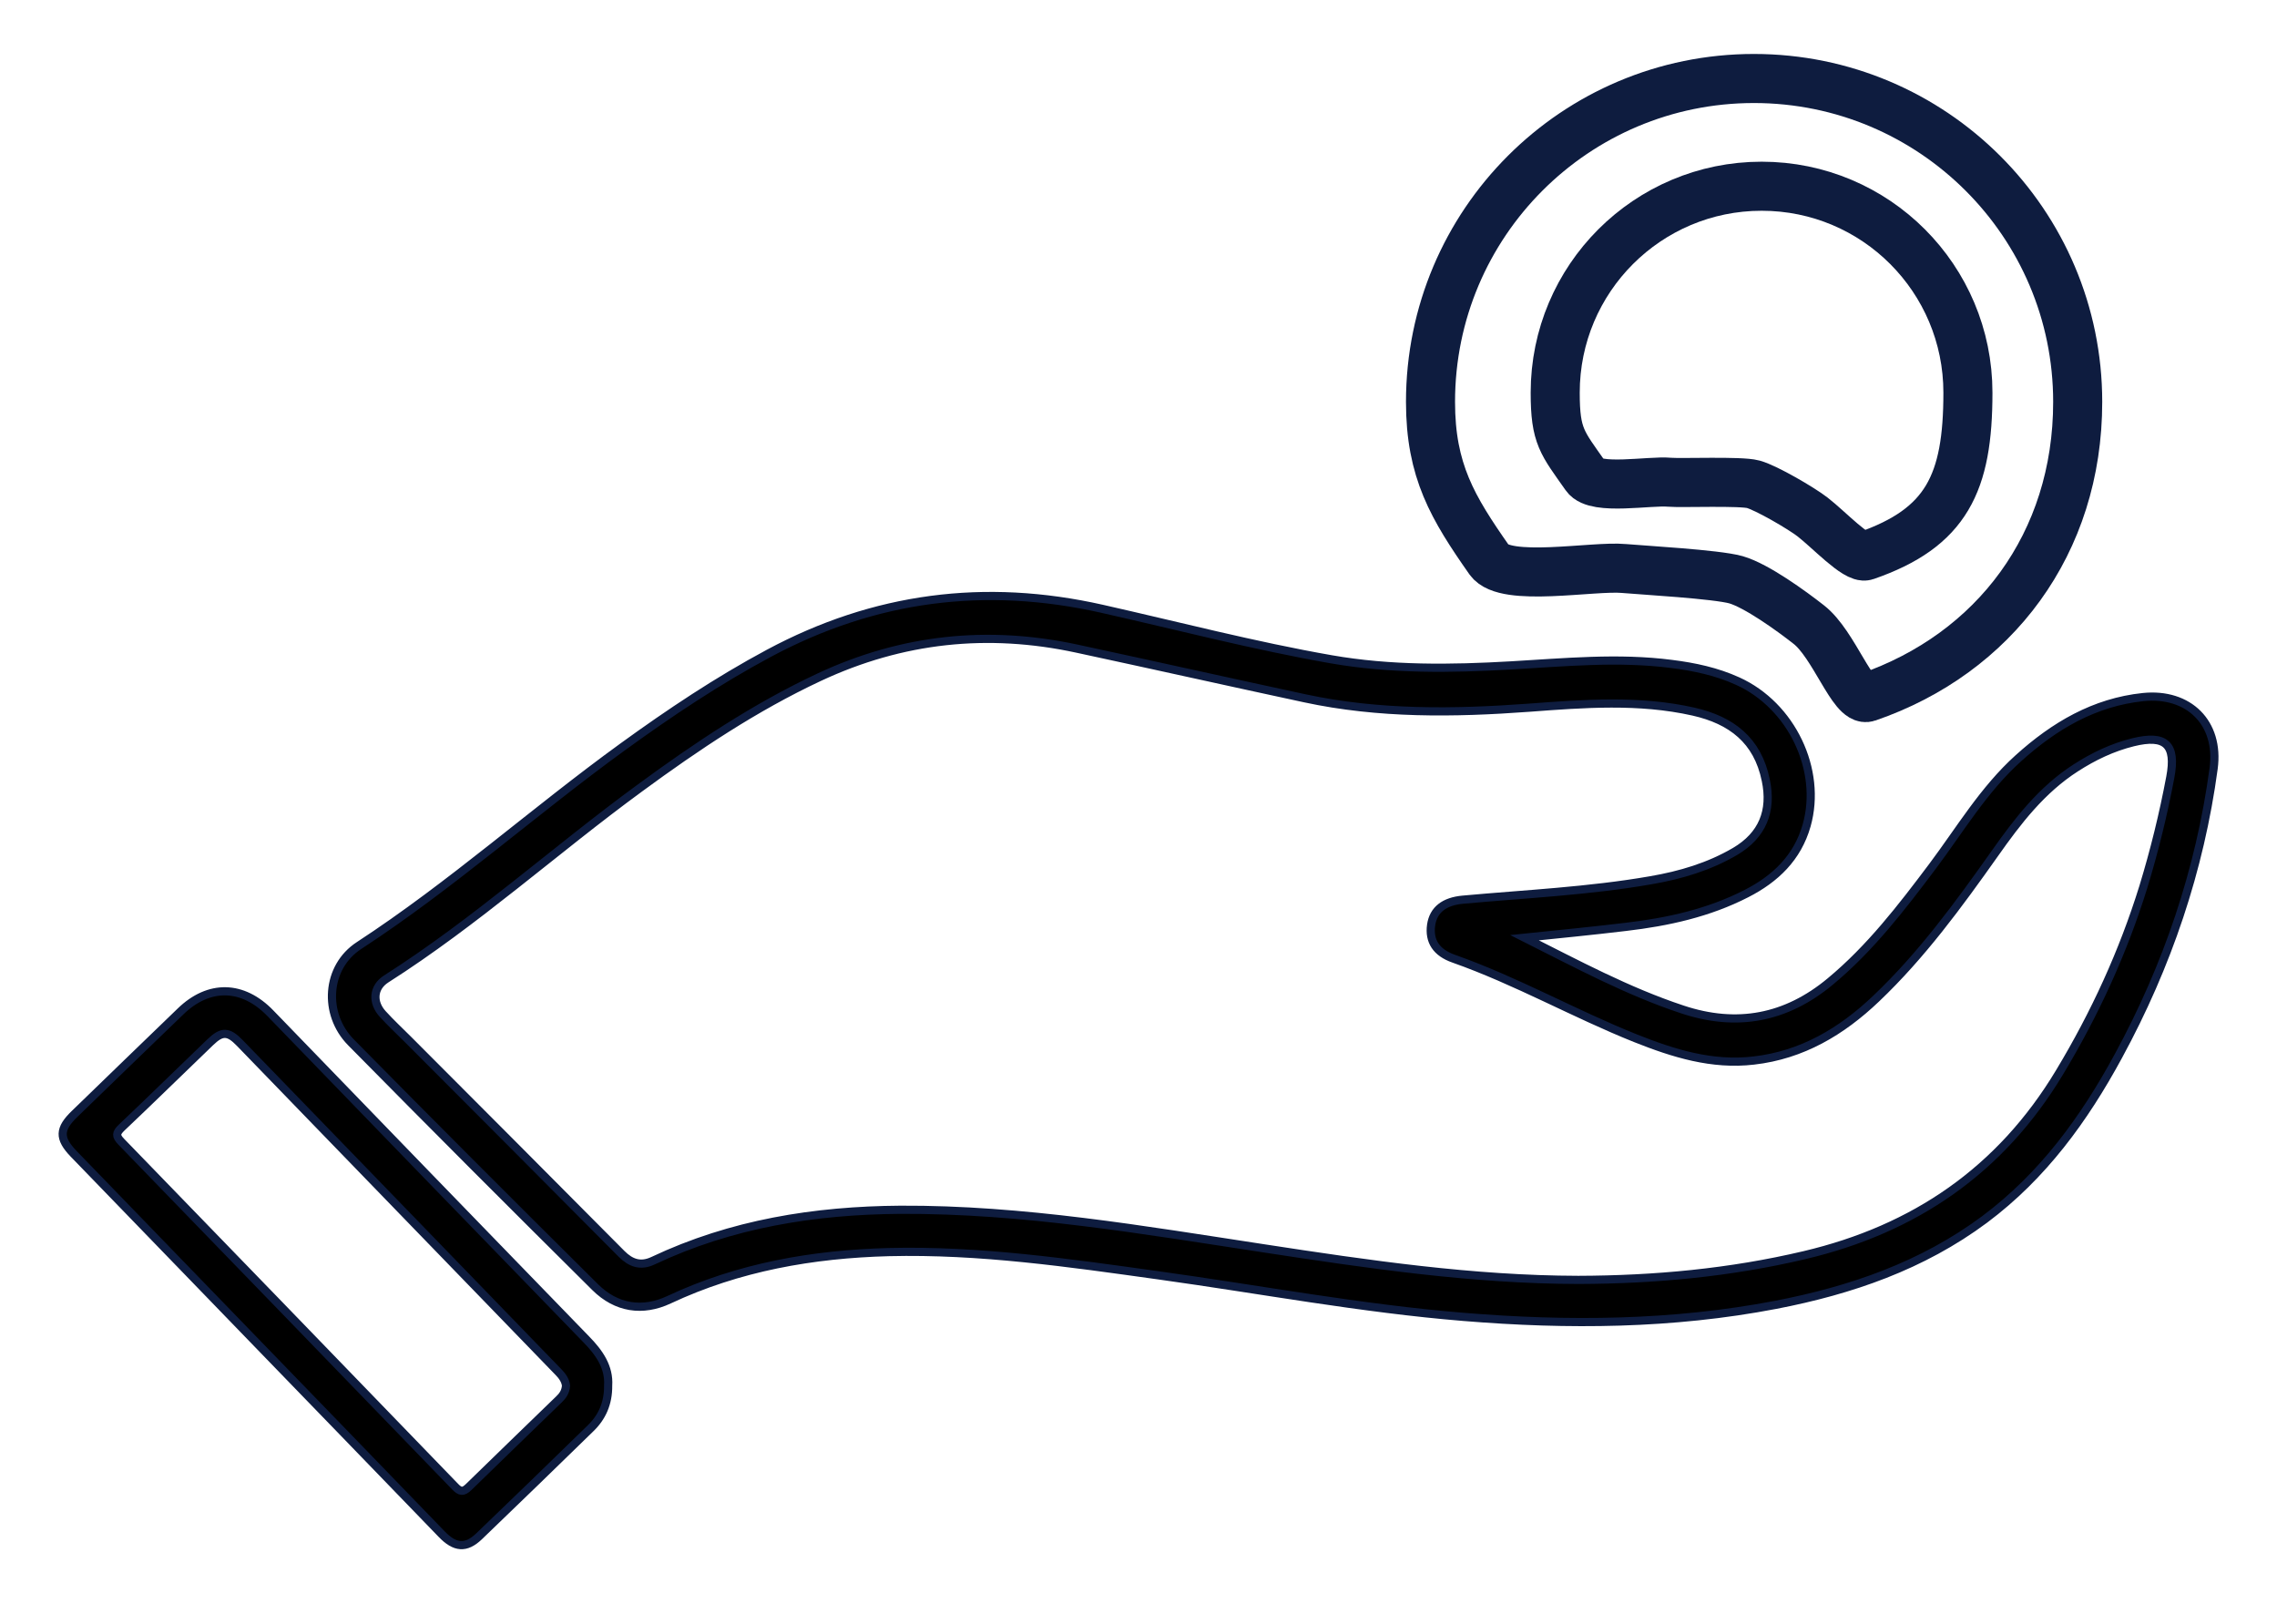 <?xml version="1.0" encoding="utf-8"?>
<!-- Generator: Adobe Illustrator 27.6.1, SVG Export Plug-In . SVG Version: 6.00 Build 0)  -->
<svg version="1.1" id="Calque_1" xmlns="http://www.w3.org/2000/svg" xmlns:xlink="http://www.w3.org/1999/xlink" x="0px" y="0px"
	 viewBox="0 0 1113.9 794.3" style="enable-background:new 0 0 1113.9 794.3;" xml:space="preserve">
<style type="text/css">
	.st0{stroke:#0E1C3F;stroke-width:4;stroke-miterlimit:10;}
	.st1{fill:none;stroke:#0E1C3F;stroke-width:24;stroke-miterlimit:10;}
</style>
<g>
	<g id="rHlFnV_00000043442095426570012080000010451596547377884850_">
		<g>
			<path class="st0" d="M745.8,458.7c25.5,12.8,50.3,26.2,77.2,35.1c26.7,8.9,50.8,4.3,72.4-13.7c19.5-16.2,34.8-36.1,49.9-56.2
				c13.5-18,25.1-37.7,42.1-53c17.5-15.8,37.1-27.4,61-29.9c22.3-2.3,37.5,12.6,34.5,34.9c-6.7,49.7-22.6,96.6-46.6,140.7
				c-16.7,30.8-36.9,58.6-65.4,79.9c-30.5,22.7-65.4,34.7-102.2,41.8c-50.6,9.7-101.6,10.1-152.7,5.9
				c-50.1-4.1-99.4-13.4-149.1-20.3c-43.8-6.1-87.7-12.5-132.1-11.4c-37.2,1-73.4,7.3-107.5,23.3c-13,6.1-25.8,4.1-36.1-6.1
				c-40-39.7-79.9-79.6-119.5-119.8c-13.7-13.9-12.2-36.9,4-47.4c45.2-29.5,85.4-65.6,129-97.2c22.9-16.6,46.4-32.3,71.4-45.7
				c51.7-27.7,105.7-34.7,163-21.8c37.3,8.4,74.4,18.1,112.1,24.7c29.2,5.1,58.6,4.7,88,3c26.2-1.5,52.4-4.1,78.6-0.7
				c11.1,1.4,22,3.7,32.3,8.4c26.3,11.9,41.4,43.4,33.7,70.6c-4.5,15.8-15.3,26.1-29.4,33.3c-18.5,9.5-38.5,13.9-59,16.3
				C778.8,455.4,762.3,457,745.8,458.7z M772.1,626.1c37.3-0.1,74.2-3.5,110.6-12.1c53.9-12.7,96-41.5,124.8-89.4
				c17.3-28.7,31.1-58.8,41-90.7c5.4-17.7,9.8-35.6,13.2-53.7c3-16-2.3-21-18.2-17.1c-10.1,2.5-19.3,6.9-28,12.5
				c-16.7,10.7-28.5,26.1-39.7,42c-17.7,25-35.7,49.7-58,70.9c-16.9,16.1-36.2,27.6-59.9,30.3c-20.4,2.4-39.2-3.5-57.8-10.9
				c-30-12-58.3-28.1-88.9-38.9c-8.6-3-12.2-8.6-11.1-16.5c1.1-7.5,6.5-11.6,15.6-12.4c30.7-2.8,61.5-4.2,91.9-9.5
				c14.5-2.5,28.4-6.6,41.2-14.1c13.4-7.9,18.2-19.8,15-34.9c-4-19.5-16.8-29.3-35.4-33.5c-26.7-6-53.6-3.9-80.4-1.9
				c-36.8,2.7-73.4,3.2-109.7-4.6c-37.2-8-74.3-16.3-111.5-24.3c-43.6-9.4-85.5-5-126.1,14c-31.4,14.7-59.9,33.8-87.7,54.2
				c-41.8,30.6-80.3,65.5-124.1,93.4c-6.4,4.1-6.9,11.4-1.7,17.1c4,4.4,8.3,8.4,12.5,12.6c34.8,34.9,69.7,69.8,104.4,104.8
				c4.5,4.5,9.3,6.2,15.4,3.3c38.3-18.1,79-24.6,120.9-24.9c60.1-0.3,119,9.9,178.1,18.9C669.4,618.5,720.4,626,772.1,626.1z"/>
			<path class="st0" d="M297.5,677.8c0.1,8.7-3,15.5-8.6,20.9c-18.1,17.7-36.3,35.3-54.6,52.9c-6.3,6-11.7,5.7-18.3-1.2
				c-31.9-33-63.8-66-95.7-98.9c-28.1-29-56.2-58.1-84.3-87.1c-7.3-7.6-7.1-12.2,0.6-19.6c17.2-16.7,34.4-33.3,51.7-50
				c13.9-13.5,30.5-13.1,44,0.9c51.4,53.2,102.9,106.3,154.4,159.4C293.2,661.7,298.1,668.8,297.5,677.8z M276.9,677.8
				c-0.3-2.5-1.8-4.7-3.8-6.7c-51.9-53.6-103.9-107.3-155.8-160.9c-5.6-5.8-8.7-5.9-14.4-0.4c-14.5,13.9-28.8,28-43.4,41.8
				c-2.8,2.7-2.9,4.1-0.2,6.9c54.5,56.2,109,112.5,163.4,168.8c2.4,2.5,3.9,2.7,6.5,0.2c14.7-14.4,29.5-28.6,44.2-42.9
				C275.2,682.9,276.7,680.9,276.9,677.8z"/>
		</g>
	</g>
	<path class="st1" d="M1016.4,196.6c0,69.3-40.7,123.1-102.8,144.5c-7.2,2.5-16.4-26-28.8-35.6c-8.4-6.6-25.5-19-35.6-21.9
		c-9.6-2.7-45.8-4.7-54.8-5.5c-15.1-1.4-58,6.9-65.8-4.1c-18-25.7-28.8-43.7-28.8-77.4c0-87.4,70.8-158.2,158.2-158.2
		S1016.4,109.2,1016.4,196.6z"/>
	<path class="st1" d="M962.7,192.1c0,44.2-10.4,66.1-50,79.8c-4.6,1.6-18.1-12.9-26-19c-5.4-4.2-22.5-14.2-29-16
		c-6.1-1.7-35.2-0.5-41-1c-9.6-0.9-36.1,4.1-41-3c-11.5-16.4-14.9-19.3-14.9-40.8c0-55.8,45.2-101,101-101S962.7,136.3,962.7,192.1z
		"/>
</g>
</svg>

